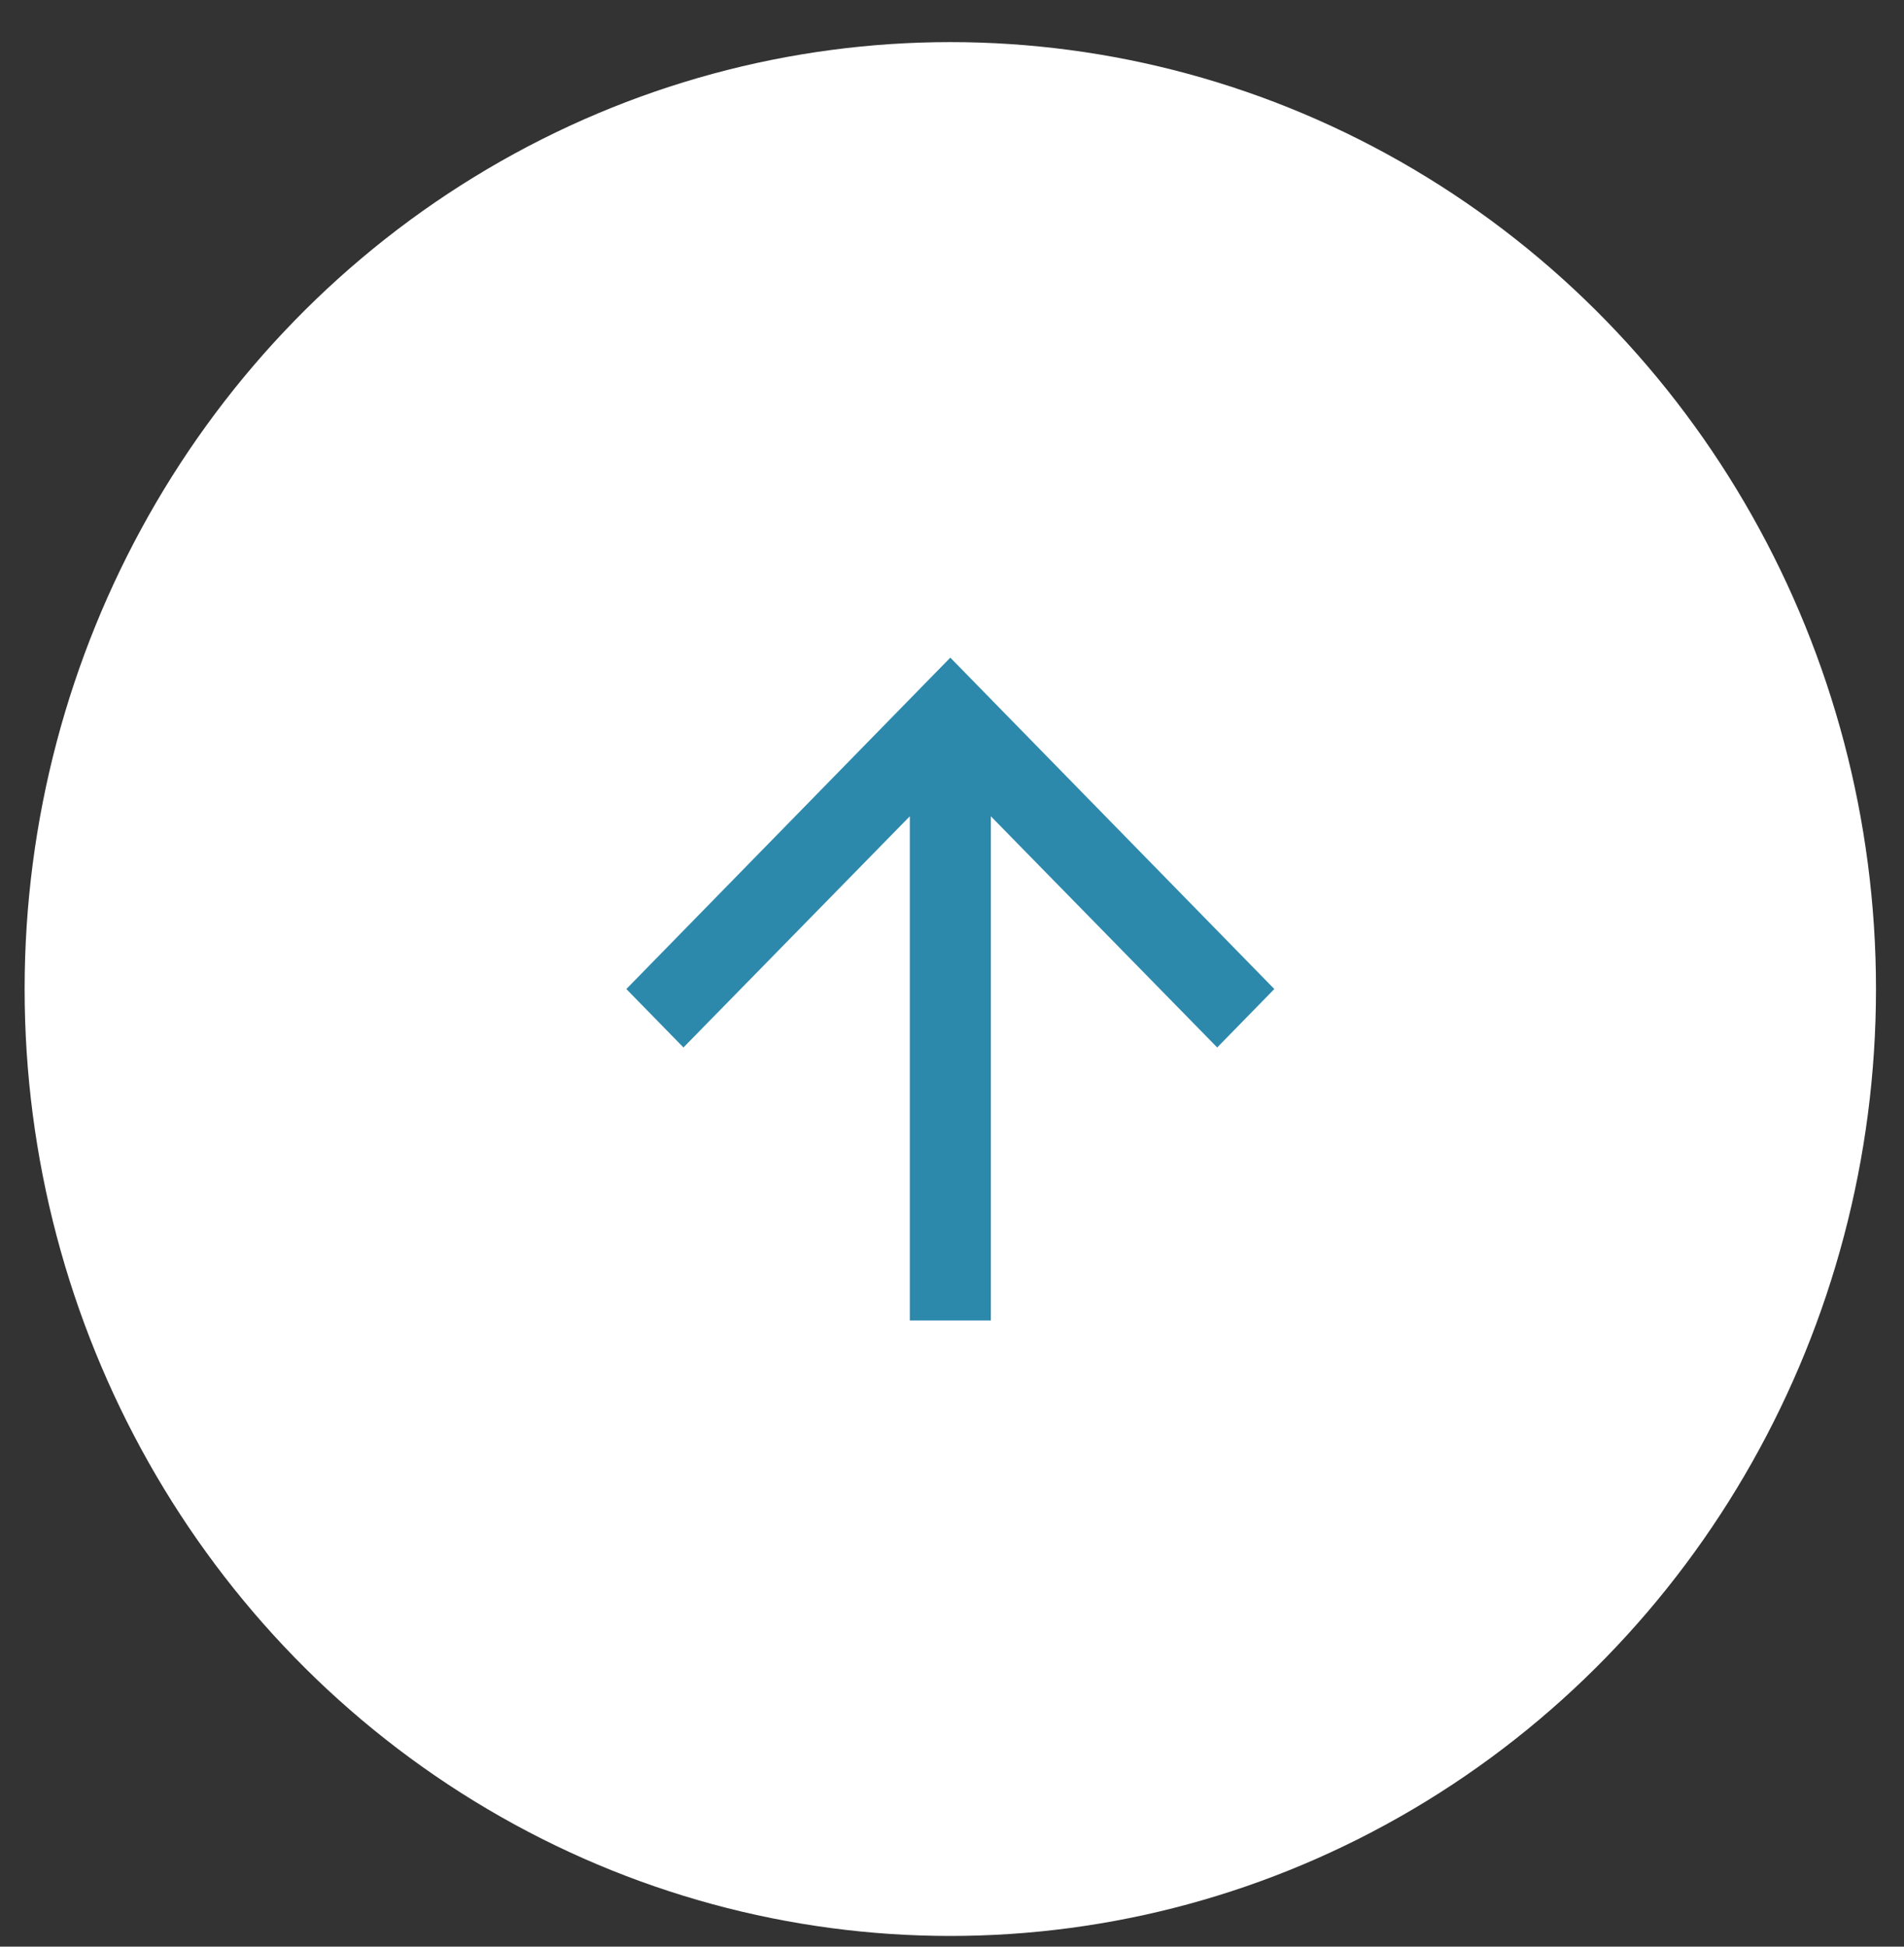 <svg width="45" height="46" viewBox="0 0 45 46" fill="none" xmlns="http://www.w3.org/2000/svg">
<rect x="0" y="0" width="45" height="46" fill="#333333" stroke="none"/>
<ellipse cx="22.46" cy="23.371" rx="21.878" ry="22.376" fill="white"/>
<path d="M14.803 23.371L16.153 24.752L21.503 19.289L21.503 31.203L23.418 31.203L23.418 19.289L28.768 24.752L30.118 23.371L22.46 15.54L14.803 23.371Z" fill="#2D89AC"/>
</svg>
